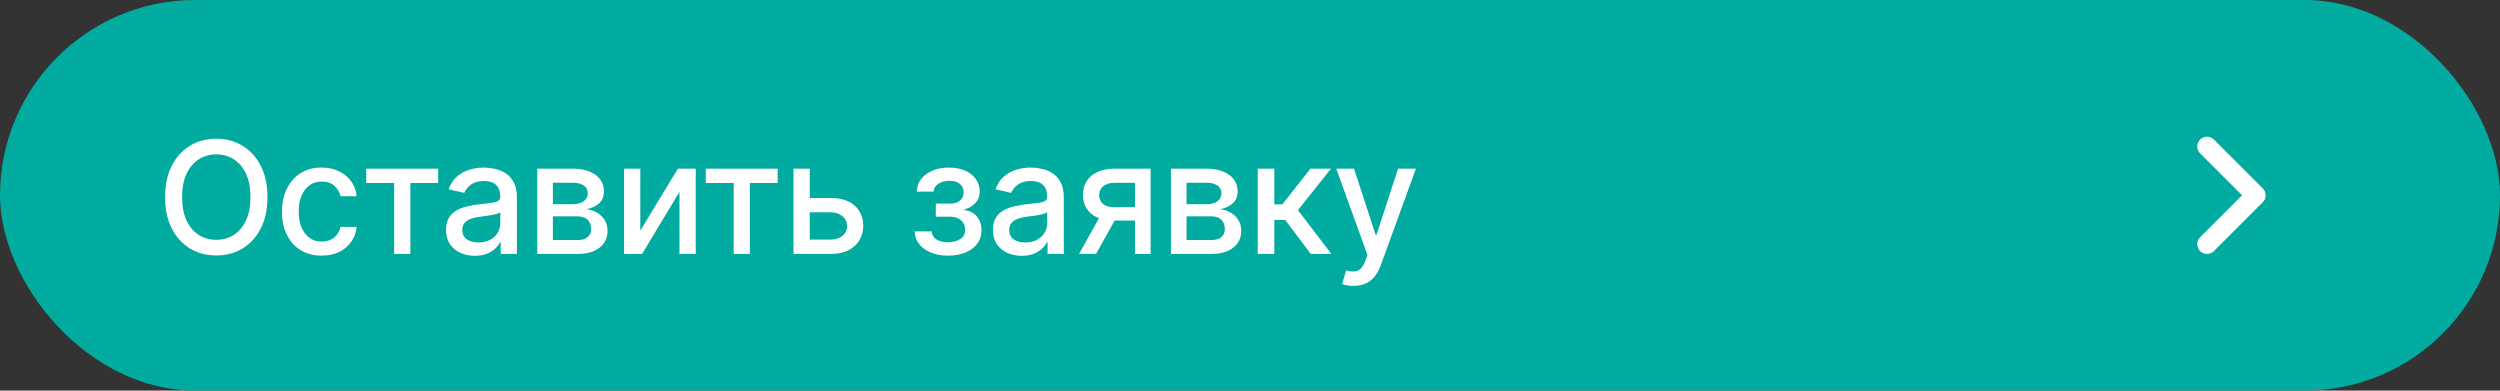 <?xml version="1.0" encoding="UTF-8"?> <svg xmlns="http://www.w3.org/2000/svg" width="384" height="60" viewBox="0 0 384 60" fill="none"><rect x="0" y="0" width="384" height="60" fill="#333333" stroke="none"/><rect width="384" height="60" rx="30" fill="#02ABA0"></rect><path d="M41.08 30.273C41.08 32.136 40.739 33.739 40.057 35.08C39.375 36.415 38.44 37.443 37.253 38.165C36.071 38.881 34.727 39.239 33.222 39.239C31.71 39.239 30.361 38.881 29.173 38.165C27.991 37.443 27.06 36.412 26.378 35.071C25.696 33.73 25.355 32.131 25.355 30.273C25.355 28.409 25.696 26.81 26.378 25.474C27.06 24.134 27.991 23.105 29.173 22.389C30.361 21.668 31.71 21.307 33.222 21.307C34.727 21.307 36.071 21.668 37.253 22.389C38.44 23.105 39.375 24.134 40.057 25.474C40.739 26.81 41.08 28.409 41.08 30.273ZM38.472 30.273C38.472 28.852 38.242 27.656 37.781 26.685C37.327 25.707 36.702 24.969 35.906 24.469C35.117 23.963 34.222 23.71 33.222 23.71C32.216 23.71 31.318 23.963 30.528 24.469C29.739 24.969 29.114 25.707 28.653 26.685C28.199 27.656 27.972 28.852 27.972 30.273C27.972 31.693 28.199 32.892 28.653 33.869C29.114 34.841 29.739 35.58 30.528 36.085C31.318 36.585 32.216 36.835 33.222 36.835C34.222 36.835 35.117 36.585 35.906 36.085C36.702 35.58 37.327 34.841 37.781 33.869C38.242 32.892 38.472 31.693 38.472 30.273ZM49.409 39.264C48.142 39.264 47.051 38.977 46.136 38.403C45.227 37.824 44.528 37.026 44.039 36.008C43.551 34.992 43.306 33.827 43.306 32.514C43.306 31.185 43.556 30.011 44.056 28.994C44.556 27.972 45.261 27.173 46.17 26.599C47.079 26.026 48.15 25.739 49.383 25.739C50.377 25.739 51.264 25.923 52.042 26.293C52.821 26.656 53.448 27.168 53.926 27.827C54.409 28.486 54.696 29.256 54.786 30.136H52.306C52.17 29.523 51.857 28.994 51.369 28.551C50.886 28.108 50.238 27.886 49.426 27.886C48.715 27.886 48.093 28.074 47.559 28.449C47.031 28.818 46.619 29.347 46.323 30.034C46.028 30.716 45.88 31.523 45.88 32.455C45.88 33.409 46.025 34.233 46.315 34.926C46.605 35.619 47.014 36.156 47.542 36.537C48.076 36.918 48.704 37.108 49.426 37.108C49.909 37.108 50.346 37.02 50.738 36.844C51.136 36.662 51.468 36.403 51.735 36.068C52.008 35.733 52.198 35.33 52.306 34.858H54.786C54.696 35.705 54.42 36.46 53.96 37.125C53.499 37.79 52.883 38.312 52.11 38.693C51.343 39.074 50.443 39.264 49.409 39.264ZM56.257 28.108V25.909H67.302V28.108H63.032V39H60.544V28.108H56.257ZM72.934 39.29C72.104 39.29 71.354 39.136 70.684 38.83C70.013 38.517 69.482 38.065 69.09 37.474C68.704 36.883 68.511 36.159 68.511 35.301C68.511 34.562 68.653 33.955 68.937 33.477C69.221 33 69.604 32.622 70.087 32.344C70.57 32.065 71.11 31.855 71.707 31.713C72.303 31.571 72.911 31.463 73.53 31.389C74.314 31.298 74.951 31.224 75.439 31.168C75.928 31.105 76.283 31.006 76.505 30.869C76.727 30.733 76.837 30.511 76.837 30.204V30.145C76.837 29.401 76.627 28.824 76.207 28.415C75.792 28.006 75.172 27.801 74.349 27.801C73.491 27.801 72.814 27.991 72.32 28.372C71.832 28.747 71.493 29.165 71.306 29.625L68.911 29.079C69.195 28.284 69.61 27.642 70.155 27.153C70.707 26.659 71.34 26.301 72.056 26.079C72.772 25.852 73.525 25.739 74.314 25.739C74.837 25.739 75.391 25.801 75.977 25.926C76.567 26.046 77.118 26.267 77.63 26.591C78.147 26.915 78.57 27.378 78.9 27.98C79.229 28.577 79.394 29.352 79.394 30.307V39H76.905V37.21H76.803C76.638 37.54 76.391 37.864 76.062 38.182C75.732 38.5 75.309 38.764 74.792 38.974C74.275 39.185 73.655 39.29 72.934 39.29ZM73.488 37.244C74.192 37.244 74.795 37.105 75.295 36.827C75.8 36.548 76.184 36.185 76.445 35.736C76.712 35.281 76.846 34.795 76.846 34.278V32.591C76.755 32.682 76.579 32.767 76.317 32.847C76.062 32.92 75.769 32.986 75.439 33.043C75.11 33.094 74.789 33.142 74.477 33.188C74.164 33.227 73.903 33.261 73.692 33.29C73.198 33.352 72.746 33.457 72.337 33.605C71.934 33.753 71.61 33.966 71.366 34.244C71.127 34.517 71.008 34.881 71.008 35.335C71.008 35.966 71.241 36.443 71.707 36.767C72.172 37.085 72.766 37.244 73.488 37.244ZM82.524 39V25.909H87.953C89.43 25.909 90.601 26.224 91.465 26.855C92.328 27.48 92.76 28.329 92.76 29.403C92.76 30.171 92.516 30.778 92.027 31.227C91.538 31.676 90.891 31.977 90.084 32.131C90.669 32.199 91.206 32.375 91.695 32.659C92.183 32.938 92.575 33.312 92.871 33.784C93.172 34.256 93.323 34.818 93.323 35.472C93.323 36.165 93.144 36.778 92.786 37.312C92.428 37.841 91.908 38.256 91.226 38.557C90.55 38.852 89.734 39 88.78 39H82.524ZM84.919 36.869H88.78C89.411 36.869 89.905 36.719 90.263 36.418C90.621 36.117 90.8 35.707 90.8 35.19C90.8 34.582 90.621 34.105 90.263 33.758C89.905 33.406 89.411 33.23 88.78 33.23H84.919V36.869ZM84.919 31.364H87.979C88.456 31.364 88.865 31.296 89.206 31.159C89.553 31.023 89.817 30.829 89.999 30.579C90.186 30.324 90.28 30.023 90.28 29.676C90.28 29.171 90.073 28.776 89.658 28.491C89.243 28.207 88.675 28.065 87.953 28.065H84.919V31.364ZM98.351 35.429L104.121 25.909H106.865V39H104.368V29.472L98.624 39H95.854V25.909H98.351V35.429ZM108.404 28.108V25.909H119.449V28.108H115.179V39H112.691V28.108H108.404ZM123.798 30.409H127.599C129.202 30.409 130.435 30.807 131.298 31.602C132.162 32.398 132.594 33.423 132.594 34.679C132.594 35.497 132.401 36.233 132.014 36.886C131.628 37.54 131.063 38.057 130.318 38.438C129.574 38.812 128.668 39 127.599 39H121.881V25.909H124.378V36.801H127.599C128.332 36.801 128.935 36.611 129.406 36.23C129.878 35.844 130.114 35.352 130.114 34.756C130.114 34.125 129.878 33.611 129.406 33.213C128.935 32.81 128.332 32.608 127.599 32.608H123.798V30.409ZM140.499 35.54H143.107C143.141 36.074 143.383 36.486 143.831 36.776C144.286 37.065 144.874 37.21 145.596 37.21C146.329 37.21 146.954 37.054 147.471 36.742C147.988 36.423 148.246 35.932 148.246 35.267C148.246 34.869 148.147 34.523 147.948 34.227C147.755 33.926 147.479 33.693 147.121 33.528C146.769 33.364 146.351 33.281 145.868 33.281H143.738V31.278H145.868C146.59 31.278 147.13 31.114 147.488 30.784C147.846 30.454 148.025 30.043 148.025 29.548C148.025 29.014 147.831 28.585 147.445 28.261C147.064 27.932 146.533 27.767 145.851 27.767C145.158 27.767 144.581 27.923 144.121 28.236C143.661 28.543 143.419 28.94 143.397 29.429H140.823C140.84 28.696 141.062 28.054 141.488 27.503C141.919 26.946 142.499 26.514 143.226 26.207C143.959 25.895 144.792 25.739 145.723 25.739C146.695 25.739 147.536 25.895 148.246 26.207C148.956 26.52 149.505 26.952 149.891 27.503C150.283 28.054 150.479 28.688 150.479 29.403C150.479 30.125 150.263 30.716 149.831 31.176C149.405 31.631 148.848 31.957 148.161 32.156V32.293C148.667 32.327 149.115 32.48 149.508 32.753C149.9 33.026 150.206 33.386 150.428 33.835C150.65 34.284 150.76 34.793 150.76 35.361C150.76 36.162 150.539 36.855 150.096 37.44C149.658 38.026 149.05 38.477 148.272 38.795C147.499 39.108 146.615 39.264 145.621 39.264C144.655 39.264 143.789 39.114 143.022 38.812C142.26 38.506 141.655 38.074 141.206 37.517C140.763 36.96 140.527 36.301 140.499 35.54ZM156.937 39.29C156.108 39.29 155.358 39.136 154.687 38.83C154.017 38.517 153.486 38.065 153.094 37.474C152.707 36.883 152.514 36.159 152.514 35.301C152.514 34.562 152.656 33.955 152.94 33.477C153.224 33 153.608 32.622 154.091 32.344C154.574 32.065 155.114 31.855 155.71 31.713C156.307 31.571 156.915 31.463 157.534 31.389C158.318 31.298 158.954 31.224 159.443 31.168C159.932 31.105 160.287 31.006 160.508 30.869C160.73 30.733 160.841 30.511 160.841 30.204V30.145C160.841 29.401 160.631 28.824 160.21 28.415C159.795 28.006 159.176 27.801 158.352 27.801C157.494 27.801 156.818 27.991 156.324 28.372C155.835 28.747 155.497 29.165 155.31 29.625L152.915 29.079C153.199 28.284 153.614 27.642 154.159 27.153C154.71 26.659 155.344 26.301 156.06 26.079C156.775 25.852 157.528 25.739 158.318 25.739C158.841 25.739 159.395 25.801 159.98 25.926C160.571 26.046 161.122 26.267 161.633 26.591C162.15 26.915 162.574 27.378 162.903 27.98C163.233 28.577 163.398 29.352 163.398 30.307V39H160.909V37.21H160.807C160.642 37.54 160.395 37.864 160.065 38.182C159.736 38.5 159.312 38.764 158.795 38.974C158.278 39.185 157.659 39.29 156.937 39.29ZM157.491 37.244C158.196 37.244 158.798 37.105 159.298 36.827C159.804 36.548 160.187 36.185 160.449 35.736C160.716 35.281 160.849 34.795 160.849 34.278V32.591C160.758 32.682 160.582 32.767 160.321 32.847C160.065 32.92 159.773 32.986 159.443 33.043C159.114 33.094 158.793 33.142 158.48 33.188C158.168 33.227 157.906 33.261 157.696 33.29C157.202 33.352 156.75 33.457 156.341 33.605C155.937 33.753 155.614 33.966 155.369 34.244C155.131 34.517 155.011 34.881 155.011 35.335C155.011 35.966 155.244 36.443 155.71 36.767C156.176 37.085 156.77 37.244 157.491 37.244ZM174.335 39V28.082H171.198C170.454 28.082 169.874 28.256 169.46 28.602C169.045 28.949 168.837 29.403 168.837 29.966C168.837 30.523 169.028 30.972 169.408 31.312C169.795 31.648 170.335 31.815 171.028 31.815H175.076V33.878H171.028C170.062 33.878 169.227 33.719 168.522 33.401C167.823 33.077 167.283 32.619 166.903 32.028C166.528 31.438 166.34 30.739 166.34 29.932C166.34 29.108 166.533 28.398 166.92 27.801C167.312 27.199 167.872 26.733 168.599 26.403C169.332 26.074 170.198 25.909 171.198 25.909H176.73V39H174.335ZM165.744 39L169.434 32.386H172.042L168.352 39H165.744ZM179.858 39V25.909H185.287C186.764 25.909 187.934 26.224 188.798 26.855C189.662 27.48 190.093 28.329 190.093 29.403C190.093 30.171 189.849 30.778 189.36 31.227C188.872 31.676 188.224 31.977 187.417 32.131C188.002 32.199 188.539 32.375 189.028 32.659C189.517 32.938 189.909 33.312 190.204 33.784C190.505 34.256 190.656 34.818 190.656 35.472C190.656 36.165 190.477 36.778 190.119 37.312C189.761 37.841 189.241 38.256 188.559 38.557C187.883 38.852 187.068 39 186.113 39H179.858ZM182.252 36.869H186.113C186.744 36.869 187.238 36.719 187.596 36.418C187.954 36.117 188.133 35.707 188.133 35.19C188.133 34.582 187.954 34.105 187.596 33.758C187.238 33.406 186.744 33.23 186.113 33.23H182.252V36.869ZM182.252 31.364H185.312C185.789 31.364 186.198 31.296 186.539 31.159C186.886 31.023 187.15 30.829 187.332 30.579C187.52 30.324 187.613 30.023 187.613 29.676C187.613 29.171 187.406 28.776 186.991 28.491C186.576 28.207 186.008 28.065 185.287 28.065H182.252V31.364ZM193.187 39V25.909H195.736V31.398H196.963L201.284 25.909H204.437L199.366 32.276L204.497 39H201.335L197.389 33.767H195.736V39H193.187ZM207.893 43.909C207.513 43.909 207.166 43.878 206.854 43.815C206.541 43.758 206.308 43.696 206.155 43.628L206.768 41.54C207.234 41.665 207.649 41.719 208.013 41.702C208.376 41.685 208.697 41.548 208.976 41.293C209.26 41.037 209.51 40.619 209.726 40.04L210.041 39.17L205.251 25.909H207.979L211.294 36.068H211.43L214.746 25.909H217.482L212.087 40.747C211.837 41.429 211.518 42.006 211.132 42.477C210.746 42.955 210.286 43.312 209.751 43.551C209.217 43.79 208.598 43.909 207.893 43.909Z" fill="white"></path><path d="M339 37.5L346.5 30L339 22.5" stroke="white" stroke-width="3" stroke-linecap="round" stroke-linejoin="round"></path></svg> 